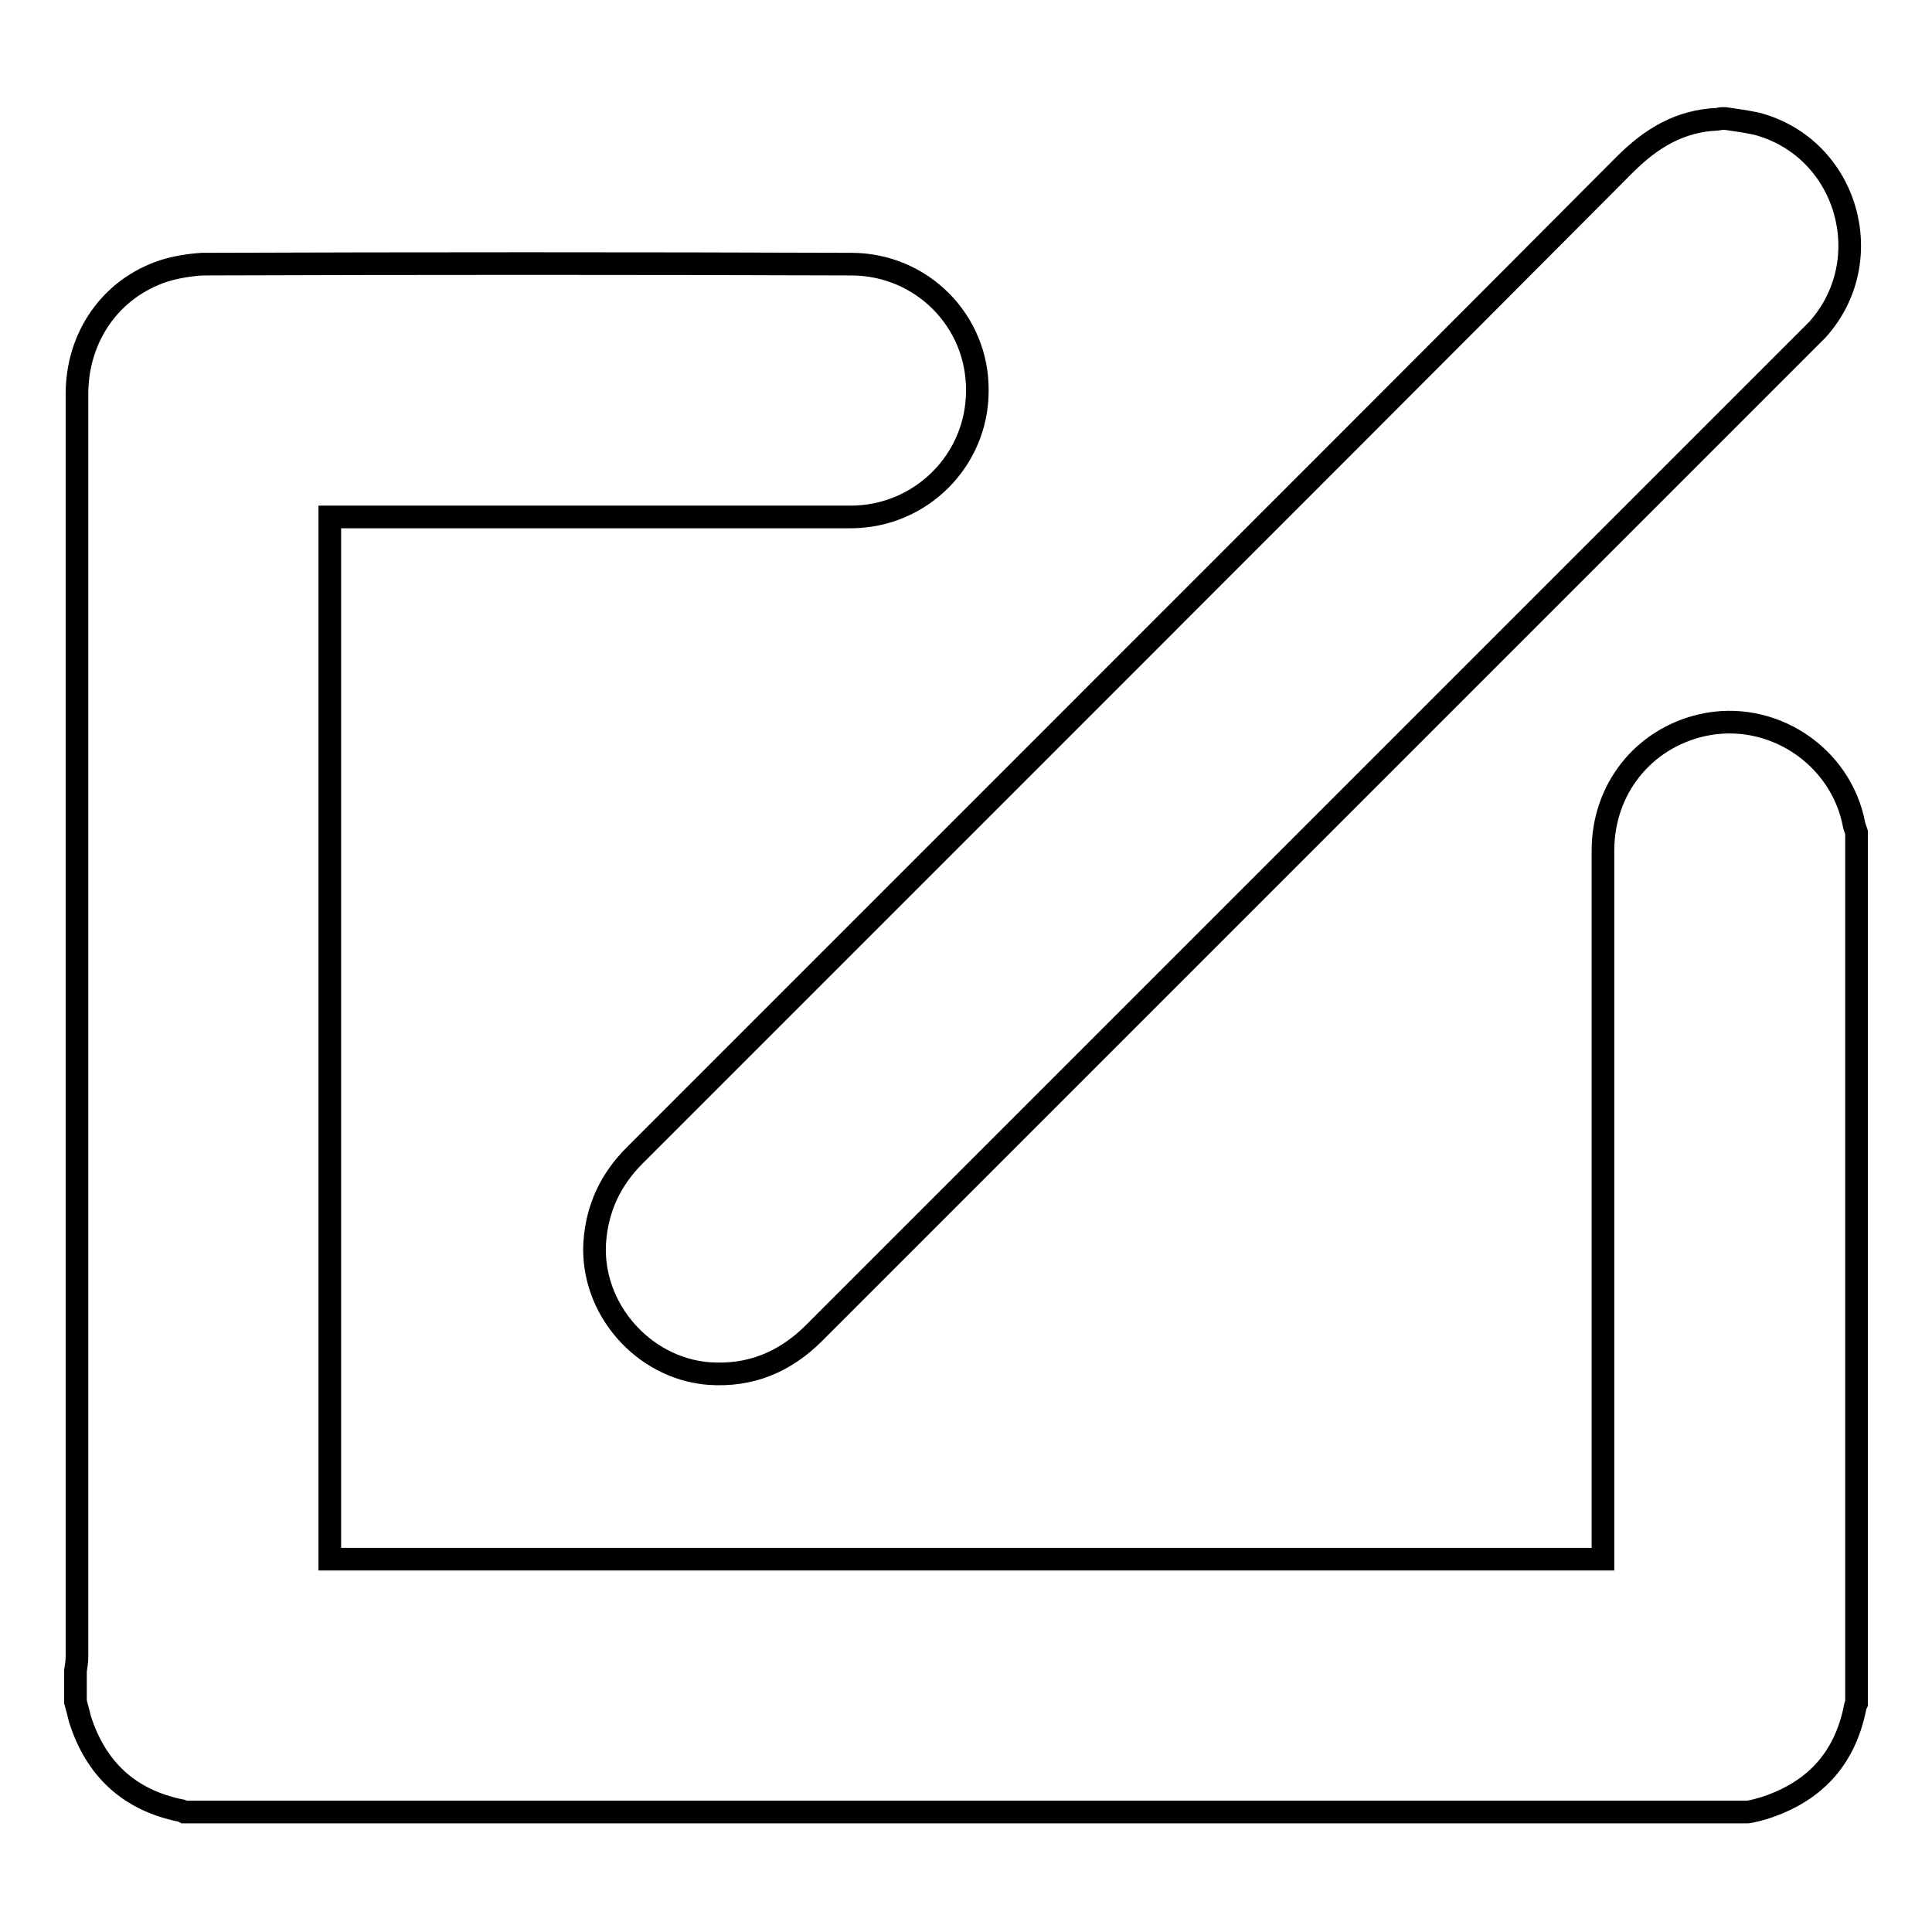 <?xml version="1.0" encoding="utf-8"?>
<!-- Svg Vector Icons : http://www.onlinewebfonts.com/icon -->
<!DOCTYPE svg PUBLIC "-//W3C//DTD SVG 1.1//EN" "http://www.w3.org/Graphics/SVG/1.1/DTD/svg11.dtd">
<svg version="1.1" xmlns="http://www.w3.org/2000/svg" xmlns:xlink="http://www.w3.org/1999/xlink" x="0px" y="0px" viewBox="0 0 256 256" enable-background="new 0 0 256 256" xml:space="preserve">
<g> <path stroke-width="3" fill-opacity="0" stroke="#000000"  d="M10,221.4c0.1-0.6,0.2-1.3,0.2-1.9c0-55.8,0-111.5,0-167.3c0-7.6,4.5-14,11.5-16.3c1.6-0.5,3.4-0.8,5.1-0.9 c28.7-0.1,57.3-0.1,86,0c9.3,0,16.8,7.5,16.7,16.8c0,9.2-7.5,16.7-16.8,16.7c-22.5,0-45,0-67.5,0h-1.5v138.1h168.7v-1.5 c0-30.8,0-61.6,0-92.4c0-8.1,5.3-14.8,13.1-16.6c9.2-2.1,18.5,4,20.2,13.3c0.1,0.3,0.2,0.6,0.3,0.9v115.4c-0.1,0.2-0.2,0.4-0.2,0.6 c-1.4,6.9-5.5,11.2-12.1,13.3c-0.7,0.2-1.4,0.4-2.1,0.5H24.4c-0.2-0.1-0.3-0.2-0.5-0.2c-6.8-1.4-11.2-5.5-13.3-12.1 c-0.2-0.8-0.4-1.6-0.6-2.3V221.4z"/> <path stroke-width="3" fill-opacity="0" stroke="#000000"  d="M228.6,15.7c1.4,0.2,2.8,0.4,4.2,0.7c12,3.2,16.3,18.1,8,27.3c-0.4,0.4-0.8,0.8-1.2,1.2 c-43.9,43.9-87.8,87.8-131.7,131.7c-3.9,3.9-8.5,5.8-14,5.4c-8.7-0.7-15.6-8.6-15.1-17.3c0.3-4.6,2.1-8.4,5.3-11.6 c18.1-18.1,36.2-36.2,54.3-54.3c25.7-25.7,51.3-51.3,76.9-77c3.5-3.5,7.3-5.8,12.3-6c0.2,0,0.3-0.1,0.5-0.1 C228.3,15.7,228.5,15.7,228.6,15.7L228.6,15.7z"/></g>
</svg>